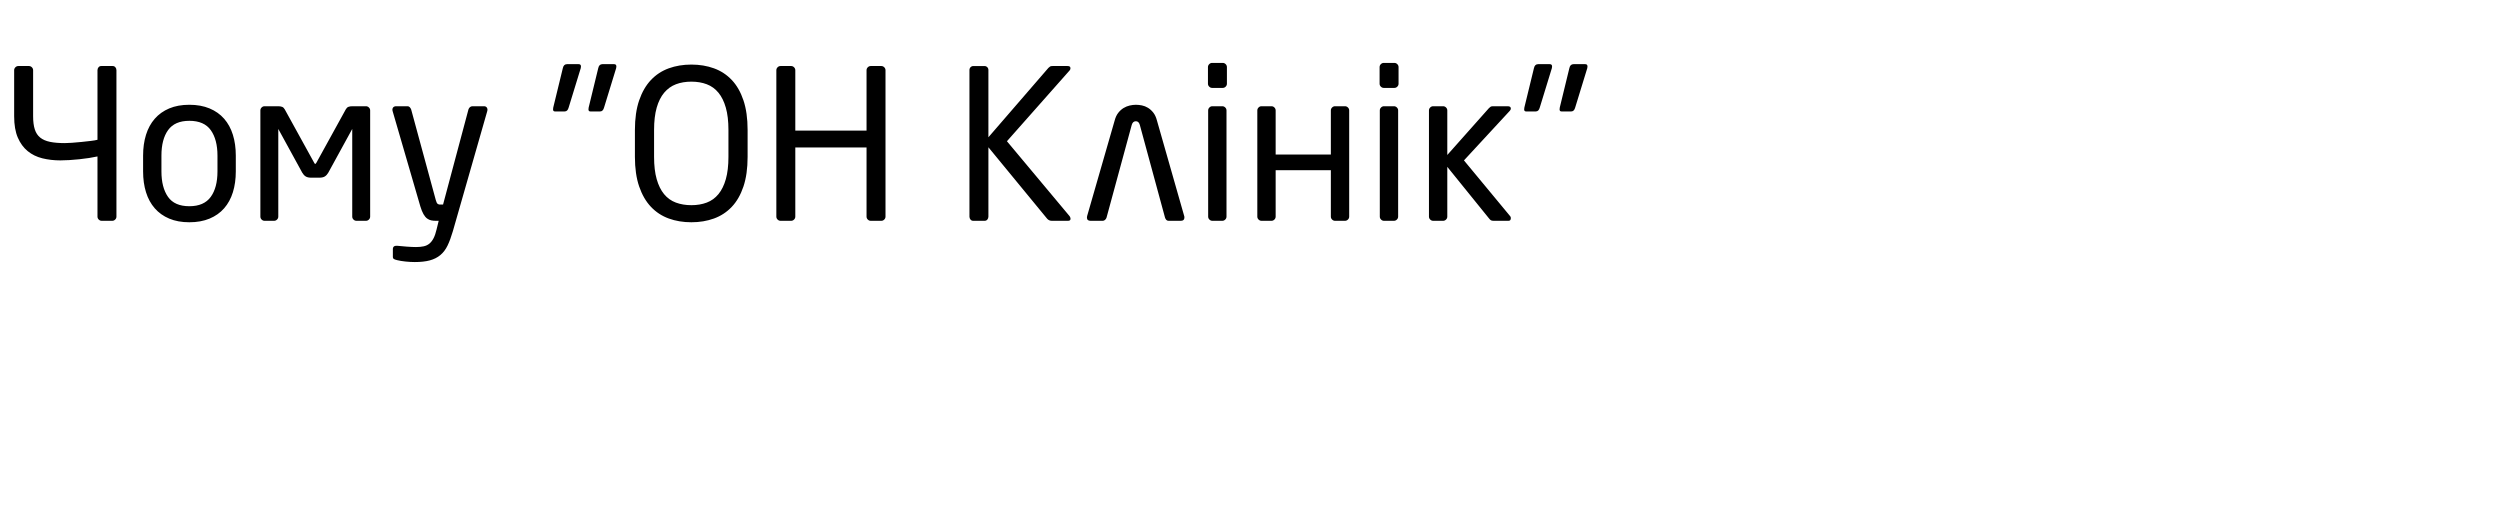 <?xml version="1.0"?>
<svg version="1.1" xmlns="http://www.w3.org/2000/svg" width="288.04" height="59"><path fill="#000000" d="M13.416,24.96q0,0.192-0.144,0.336t-0.336,0.144l-1.224,0q-0.192,0-0.336-0.144t-0.144-0.336l0-6.936q-0.432,0.096-0.972,0.18t-1.116,0.144t-1.14,0.096t-1.044,0.036q-1.104,0-2.076-0.24t-1.692-0.828t-1.14-1.56t-0.42-2.46l0-5.304q0-0.192,0.144-0.336t0.336-0.144l1.224,0q0.192,0,0.336,0.144t0.144,0.336l0,5.304q0,0.912,0.192,1.512t0.624,0.948t1.128,0.492t1.704,0.144q0.288,0,0.816-0.036t1.104-0.096t1.08-0.12t0.768-0.132l0-8.016q0-0.192,0.12-0.336t0.312-0.144l1.32,0q0.192,0,0.312,0.144t0.12,0.336l0,16.872l0,0z M27.168,19.752q0,1.32-0.336,2.4t-1.008,1.848t-1.68,1.188t-2.328,0.42t-2.316-0.42t-1.668-1.188t-1.008-1.848t-0.336-2.4l0-1.824q0-1.32,0.336-2.4t1.008-1.848t1.668-1.188t2.316-0.42t2.328,0.42t1.68,1.188t1.008,1.848t0.336,2.4l0,1.824z M25.056,17.928q0-1.848-0.768-2.928t-2.472-1.08q-1.68,0-2.448,1.068t-0.768,2.94l0,1.824q0,1.848,0.756,2.928t2.46,1.08q1.68,0,2.46-1.068t0.78-2.94l0-1.824z M42.648,24.96q0,0.192-0.144,0.336t-0.336,0.144l-1.104,0q-0.192,0-0.336-0.144t-0.144-0.336l0-10.104l-2.76,5.04q-0.168,0.288-0.396,0.432t-0.636,0.144l-0.936,0q-0.408,0-0.636-0.144t-0.396-0.432l-2.76-5.04l0,10.104q0,0.192-0.144,0.336t-0.336,0.144l-1.104,0q-0.192,0-0.336-0.144t-0.144-0.336l0-12.24q0-0.192,0.144-0.336t0.336-0.144l1.56,0q0.288,0,0.468,0.072t0.3,0.288l3.384,6.144q0.072,0.144,0.12,0.144q0.072,0,0.144-0.144l3.384-6.144q0.12-0.216,0.3-0.288t0.468-0.072l1.56,0q0.192,0,0.336,0.144t0.144,0.336l0,12.24l0,0z M52.176,26.64q-0.288,0.984-0.612,1.656t-0.828,1.092t-1.212,0.612t-1.74,0.192q-0.504,0-1.068-0.06t-0.948-0.156q-0.216-0.048-0.36-0.12t-0.144-0.264l0-0.888q0-0.432,0.528-0.384q0.408,0.048,1.068,0.096t1.068,0.048q0.504,0,0.888-0.084t0.66-0.312t0.48-0.624t0.348-1.02l0.24-0.984l-0.336,0q-0.264,0-0.516-0.048t-0.48-0.216t-0.42-0.504t-0.36-0.888l-3.192-10.968q-0.072-0.24,0.036-0.408t0.372-0.168l1.32,0q0.144,0,0.252,0.12t0.156,0.264l2.832,10.416q0.096,0.36,0.216,0.444t0.24,0.084l0.384,0l2.928-10.968q0.048-0.144,0.168-0.252t0.288-0.108l1.344,0q0.216,0,0.324,0.168t0.036,0.408z  M71.016,7.656q0,0.12-0.024,0.192l-1.392,4.536q-0.12,0.456-0.456,0.456l-1.128,0q-0.216,0-0.216-0.24q0-0.144,0.024-0.216l1.104-4.536q0.096-0.456,0.48-0.456l1.344,0q0.264,0,0.264,0.264z M66.936,7.656q0,0.12-0.024,0.192l-1.392,4.536q-0.12,0.456-0.456,0.456l-1.128,0q-0.216,0-0.216-0.24q0-0.144,0.024-0.216l1.104-4.536q0.096-0.456,0.48-0.456l1.344,0q0.264,0,0.264,0.264z M86.136,18.072q0,1.992-0.48,3.42t-1.344,2.34t-2.052,1.344t-2.604,0.432t-2.604-0.432t-2.052-1.344t-1.356-2.34t-0.492-3.42l0-3.096q0-1.992,0.492-3.42t1.356-2.34t2.052-1.344t2.604-0.432t2.604,0.432t2.052,1.344t1.344,2.34t0.48,3.42l0,3.096z M83.928,14.976q0-1.512-0.3-2.568t-0.852-1.728t-1.344-0.972t-1.776-0.3t-1.776,0.3t-1.356,0.972t-0.864,1.728t-0.3,2.568l0,3.096q0,1.512,0.3,2.568t0.852,1.728t1.356,0.972t1.788,0.3t1.776-0.3t1.344-0.972t0.852-1.728t0.3-2.568l0-3.096z M102.024,24.96q0,0.192-0.144,0.336t-0.336,0.144l-1.224,0q-0.192,0-0.336-0.144t-0.144-0.336l0-7.968l-8.208,0l0,7.968q0,0.192-0.144,0.336t-0.336,0.144l-1.224,0q-0.192,0-0.336-0.144t-0.144-0.336l0-16.872q0-0.192,0.144-0.336t0.336-0.144l1.224,0q0.192,0,0.336,0.144t0.144,0.336l0,6.96l8.208,0l0-6.96q0-0.192,0.144-0.336t0.336-0.144l1.224,0q0.192,0,0.336,0.144t0.144,0.336l0,16.872l0,0z  M123.24,24.912q0.12,0.168,0.096,0.348t-0.288,0.18l-1.872,0q-0.312,0-0.528-0.24l-6.768-8.232l0,7.992q0,0.192-0.12,0.336t-0.312,0.144l-1.32,0q-0.192,0-0.312-0.144t-0.12-0.336l0-16.896q0-0.192,0.132-0.324t0.324-0.132l1.272,0q0.192,0,0.324,0.132t0.132,0.324l0,7.752l6.912-7.992q0.12-0.12,0.204-0.168t0.276-0.048l1.728,0q0.288,0,0.324,0.18t-0.084,0.324l-7.224,8.16l7.224,8.64l0,0z M131.328,14.4q-0.12-0.432-0.456-0.432q-0.36,0-0.48,0.432l-2.904,10.68q-0.048,0.144-0.168,0.252t-0.264,0.108l-1.416,0q-0.408,0-0.408-0.384q0-0.12,0.024-0.168l3.168-10.992q0.144-0.552,0.42-0.9t0.612-0.552t0.708-0.288t0.708-0.084t0.696,0.072t0.696,0.276t0.612,0.552t0.42,0.9l3.144,11.016q0.024,0.048,0.024,0.168q0,0.384-0.408,0.384l-1.416,0q-0.168,0-0.264-0.108t-0.144-0.252z M141.36,9.648q0,0.192-0.144,0.336t-0.336,0.144l-1.224,0q-0.192,0-0.336-0.144t-0.144-0.336l0-1.92q0-0.192,0.144-0.336t0.336-0.144l1.224,0q0.192,0,0.336,0.144t0.144,0.336l0,1.92z M141.312,24.96q0,0.192-0.144,0.336t-0.336,0.144l-1.152,0q-0.192,0-0.336-0.144t-0.144-0.336l0-12.24q0-0.192,0.144-0.336t0.336-0.144l1.152,0q0.192,0,0.336,0.144t0.144,0.336l0,12.24z M155.448,24.96q0,0.192-0.144,0.336t-0.336,0.144l-1.152,0q-0.192,0-0.336-0.144t-0.144-0.336l0-5.352l-6.36,0l0,5.352q0,0.192-0.144,0.336t-0.336,0.144l-1.152,0q-0.192,0-0.336-0.144t-0.144-0.336l0-12.24q0-0.192,0.144-0.336t0.336-0.144l1.152,0q0.192,0,0.336,0.144t0.144,0.336l0,5.088l6.36,0l0-5.088q0-0.192,0.144-0.336t0.336-0.144l1.152,0q0.192,0,0.336,0.144t0.144,0.336l0,12.24l0,0z M161.136,9.648q0,0.192-0.144,0.336t-0.336,0.144l-1.224,0q-0.192,0-0.336-0.144t-0.144-0.336l0-1.92q0-0.192,0.144-0.336t0.336-0.144l1.224,0q0.192,0,0.336,0.144t0.144,0.336l0,1.92z M161.088,24.96q0,0.192-0.144,0.336t-0.336,0.144l-1.152,0q-0.192,0-0.336-0.144t-0.144-0.336l0-12.24q0-0.192,0.144-0.336t0.336-0.144l1.152,0q0.192,0,0.336,0.144t0.144,0.336l0,12.24z M174.072,25.128q0,0.312-0.264,0.312l-1.728,0q-0.192,0-0.3-0.06t-0.252-0.252l-4.776-5.904l0,5.736q0,0.192-0.144,0.336t-0.336,0.144l-1.152,0q-0.192,0-0.336-0.144t-0.144-0.336l0-12.24q0-0.192,0.144-0.336t0.336-0.144l1.152,0q0.192,0,0.336,0.144t0.144,0.336l0,5.136l4.8-5.4q0.12-0.12,0.204-0.168t0.276-0.048l1.68,0q0.36,0,0.36,0.264q0,0.144-0.12,0.264l-5.28,5.712l5.328,6.432q0.072,0.072,0.072,0.216z M182.904,7.656q0,0.12-0.024,0.192l-1.392,4.536q-0.12,0.456-0.456,0.456l-1.128,0q-0.216,0-0.216-0.24q0-0.144,0.024-0.216l1.104-4.536q0.096-0.456,0.48-0.456l1.344,0q0.264,0,0.264,0.264z M178.824,7.656q0,0.12-0.024,0.192l-1.392,4.536q-0.12,0.456-0.456,0.456l-1.128,0q-0.216,0-0.216-0.24q0-0.144,0.024-0.216l1.104-4.536q0.096-0.456,0.48-0.456l1.344,0q0.264,0,0.264,0.264z"/></svg>
